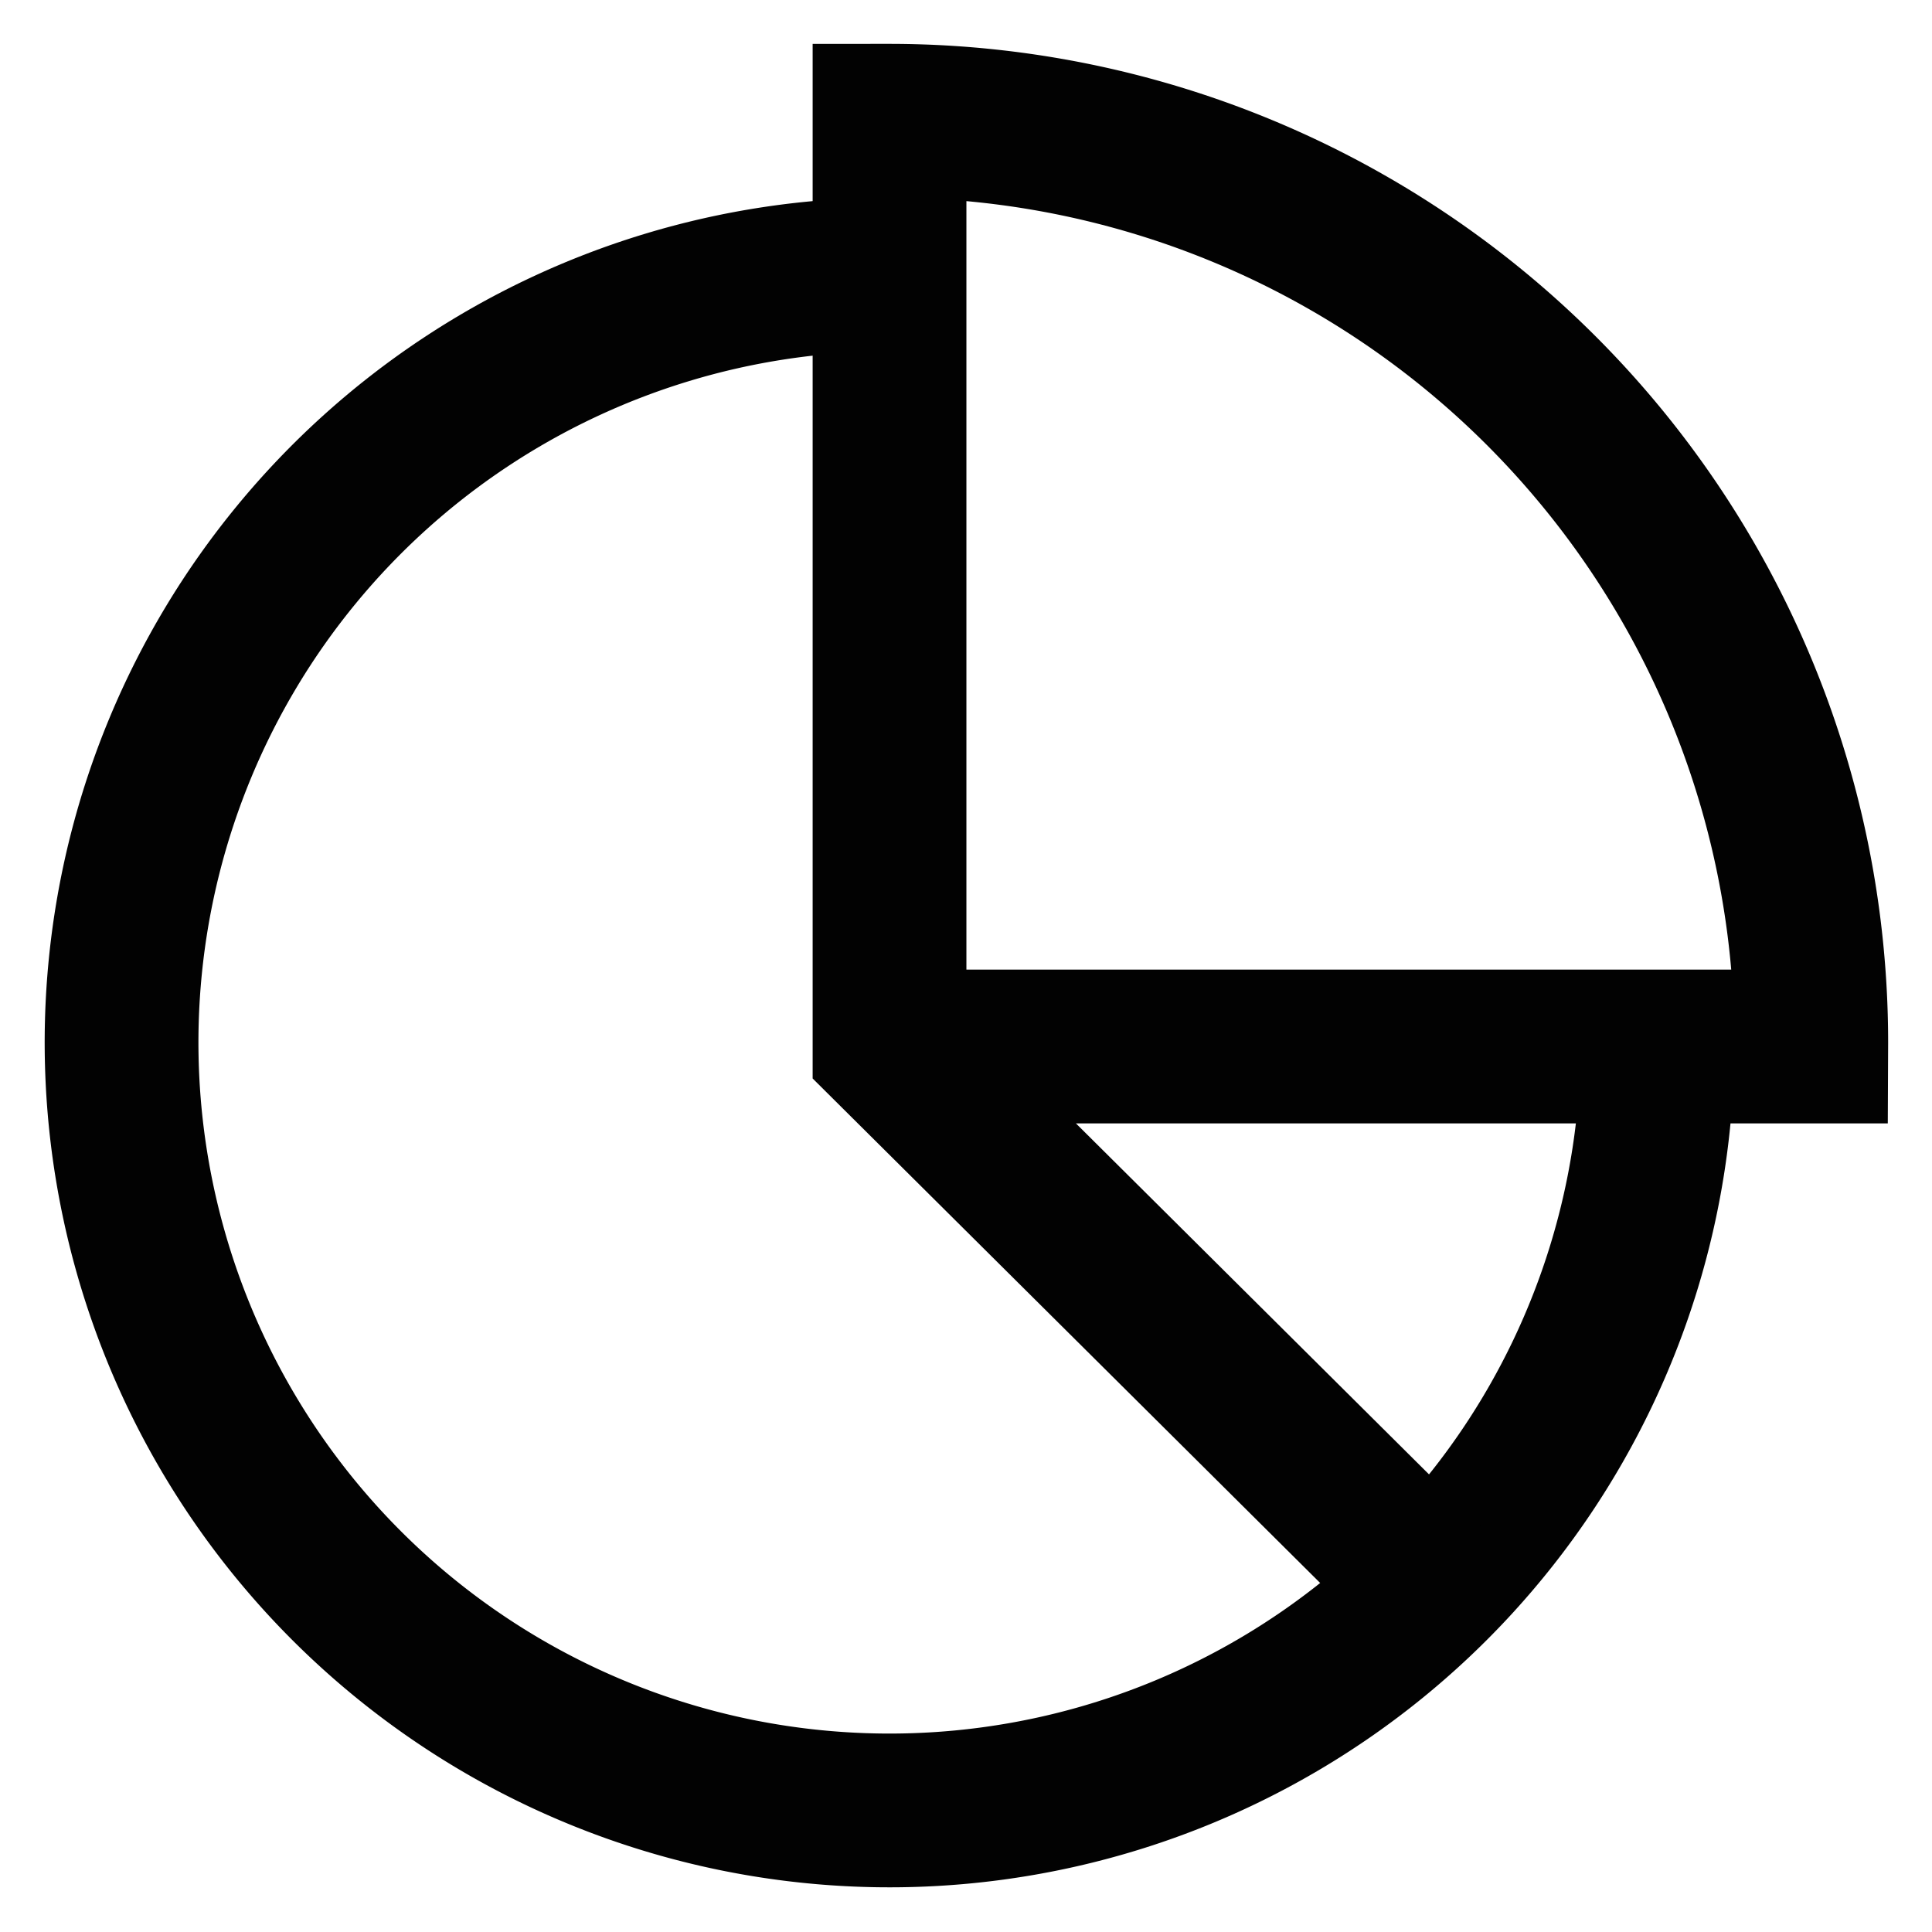 <?xml version="1.0" encoding="utf-8"?><!-- Скачано с сайта svg4.ru / Downloaded from svg4.ru -->
<svg width="800px" height="800px" viewBox="0 0 24 24" id="Layer_1" data-name="Layer 1" xmlns="http://www.w3.org/2000/svg"><defs><style>.cls-1{fill:none;stroke:#020202;stroke-miterlimit:10;stroke-width:1.91px;}</style></defs><path class="cls-1" d="M11.05,3.41A9.54,9.54,0,1,0,20.59,13"/><path class="cls-1" d="M17.79,19.7,11.05,13V1.5A11.45,11.45,0,0,1,22.5,13H12"/></svg>